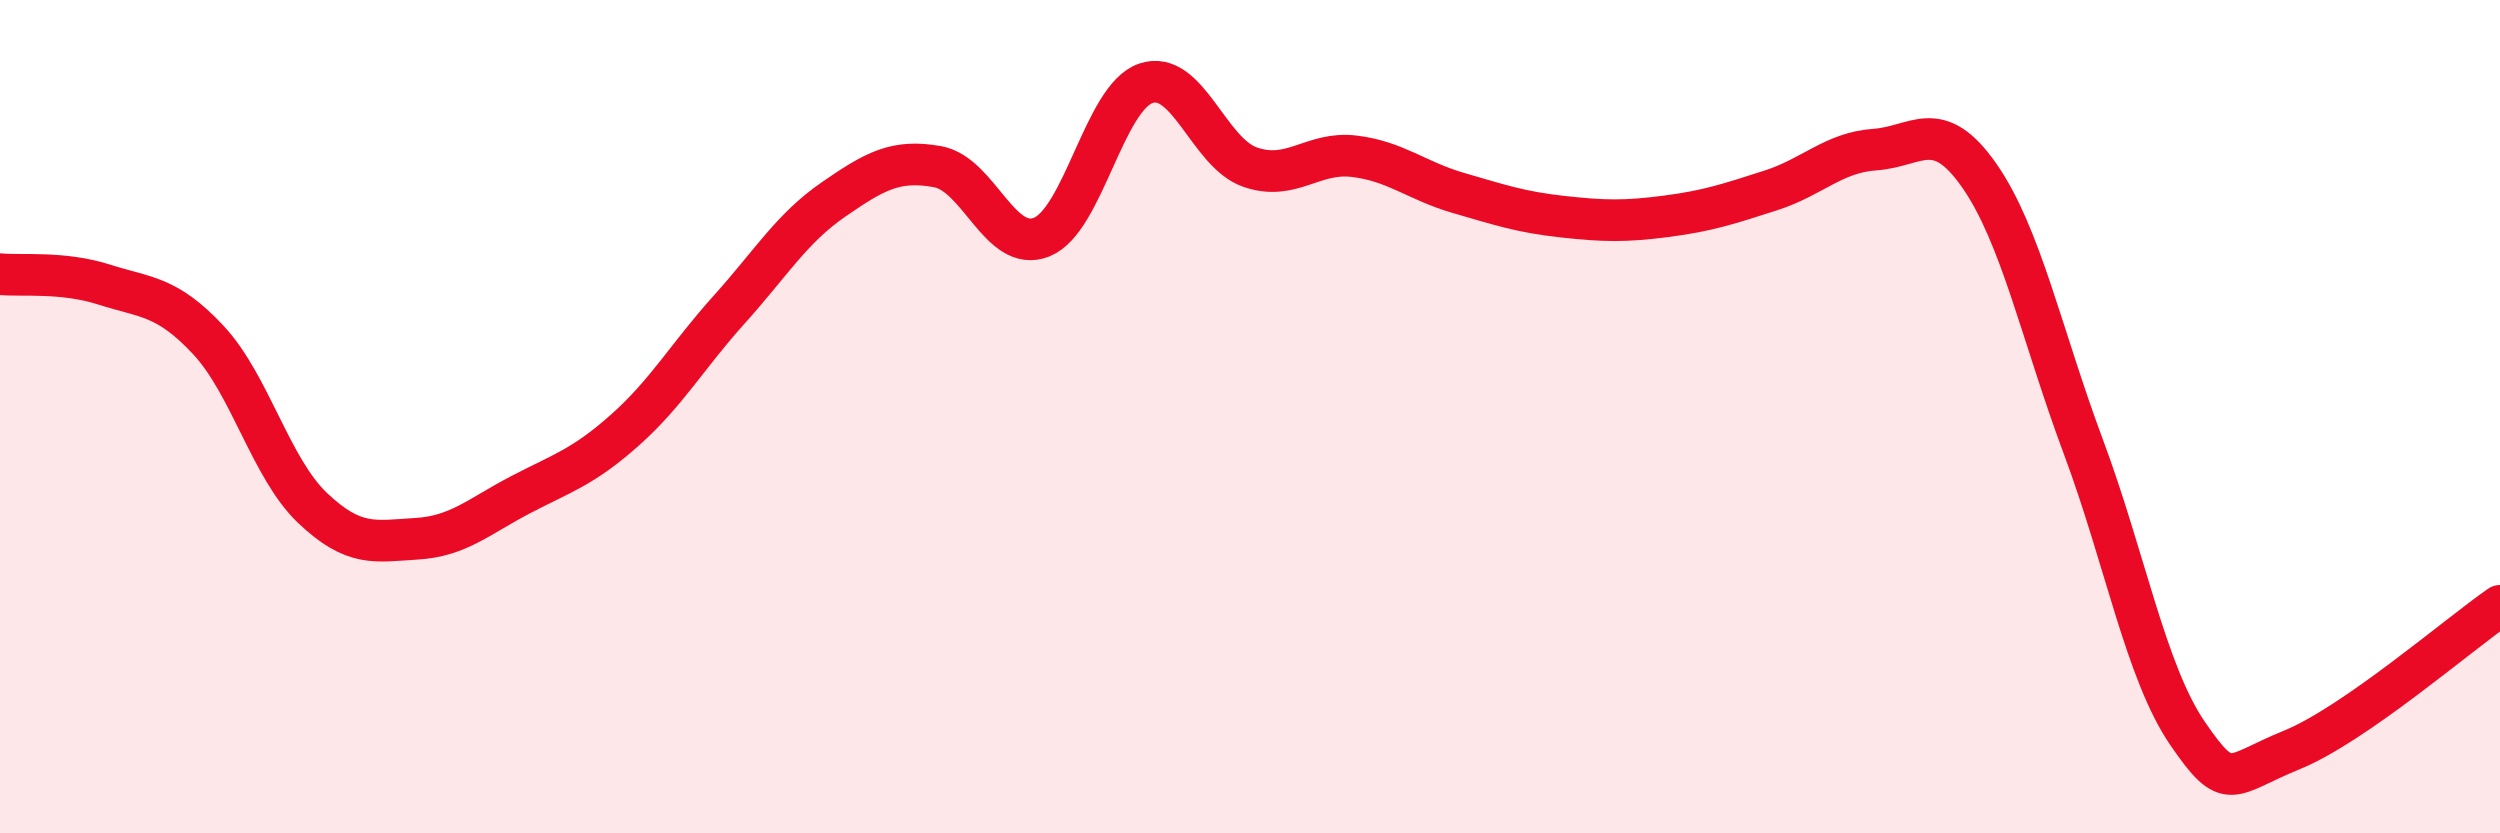 
    <svg width="60" height="20" viewBox="0 0 60 20" xmlns="http://www.w3.org/2000/svg">
      <path
        d="M 0,6.58 C 0.5,6.63 1.5,6.51 2.5,6.83 C 3.5,7.15 4,7.09 5,8.16 C 6,9.23 6.5,11.24 7.5,12.19 C 8.5,13.14 9,12.99 10,12.93 C 11,12.87 11.5,12.39 12.5,11.87 C 13.5,11.35 14,11.21 15,10.32 C 16,9.43 16.5,8.54 17.5,7.43 C 18.5,6.32 19,5.48 20,4.79 C 21,4.1 21.5,3.82 22.5,4 C 23.5,4.18 24,6.09 25,5.69 C 26,5.29 26.5,2.34 27.5,2 C 28.5,1.66 29,3.66 30,4.01 C 31,4.36 31.5,3.63 32.5,3.75 C 33.5,3.87 34,4.34 35,4.63 C 36,4.92 36.5,5.09 37.5,5.2 C 38.5,5.31 39,5.32 40,5.19 C 41,5.06 41.5,4.89 42.5,4.57 C 43.5,4.25 44,3.66 45,3.59 C 46,3.52 46.5,2.78 47.5,4.21 C 48.5,5.64 49,8.04 50,10.72 C 51,13.4 51.5,16.14 52.5,17.6 C 53.5,19.06 53.5,18.61 55,18 C 56.5,17.39 59,15.23 60,14.54L60 20L0 20Z"
        fill="#EB0A25"
        opacity="0.1"
        stroke-linecap="round"
        stroke-linejoin="round"
      />
      <path
        d="M 0,6.58 C 0.5,6.63 1.5,6.51 2.5,6.83 C 3.5,7.15 4,7.09 5,8.16 C 6,9.23 6.5,11.24 7.5,12.19 C 8.5,13.14 9,12.99 10,12.93 C 11,12.87 11.5,12.39 12.5,11.87 C 13.5,11.35 14,11.21 15,10.32 C 16,9.43 16.5,8.54 17.5,7.43 C 18.5,6.32 19,5.48 20,4.79 C 21,4.1 21.5,3.82 22.5,4 C 23.5,4.18 24,6.09 25,5.69 C 26,5.29 26.5,2.34 27.5,2 C 28.5,1.66 29,3.66 30,4.01 C 31,4.36 31.5,3.63 32.5,3.75 C 33.5,3.87 34,4.34 35,4.63 C 36,4.92 36.5,5.09 37.5,5.2 C 38.5,5.31 39,5.32 40,5.19 C 41,5.06 41.5,4.89 42.5,4.57 C 43.5,4.25 44,3.66 45,3.59 C 46,3.52 46.5,2.78 47.5,4.21 C 48.5,5.64 49,8.04 50,10.72 C 51,13.4 51.5,16.14 52.5,17.6 C 53.5,19.06 53.5,18.61 55,18 C 56.5,17.39 59,15.23 60,14.54"
        stroke="#EB0A25"
        stroke-width="1"
        fill="none"
        stroke-linecap="round"
        stroke-linejoin="round"
      />
    </svg>
  